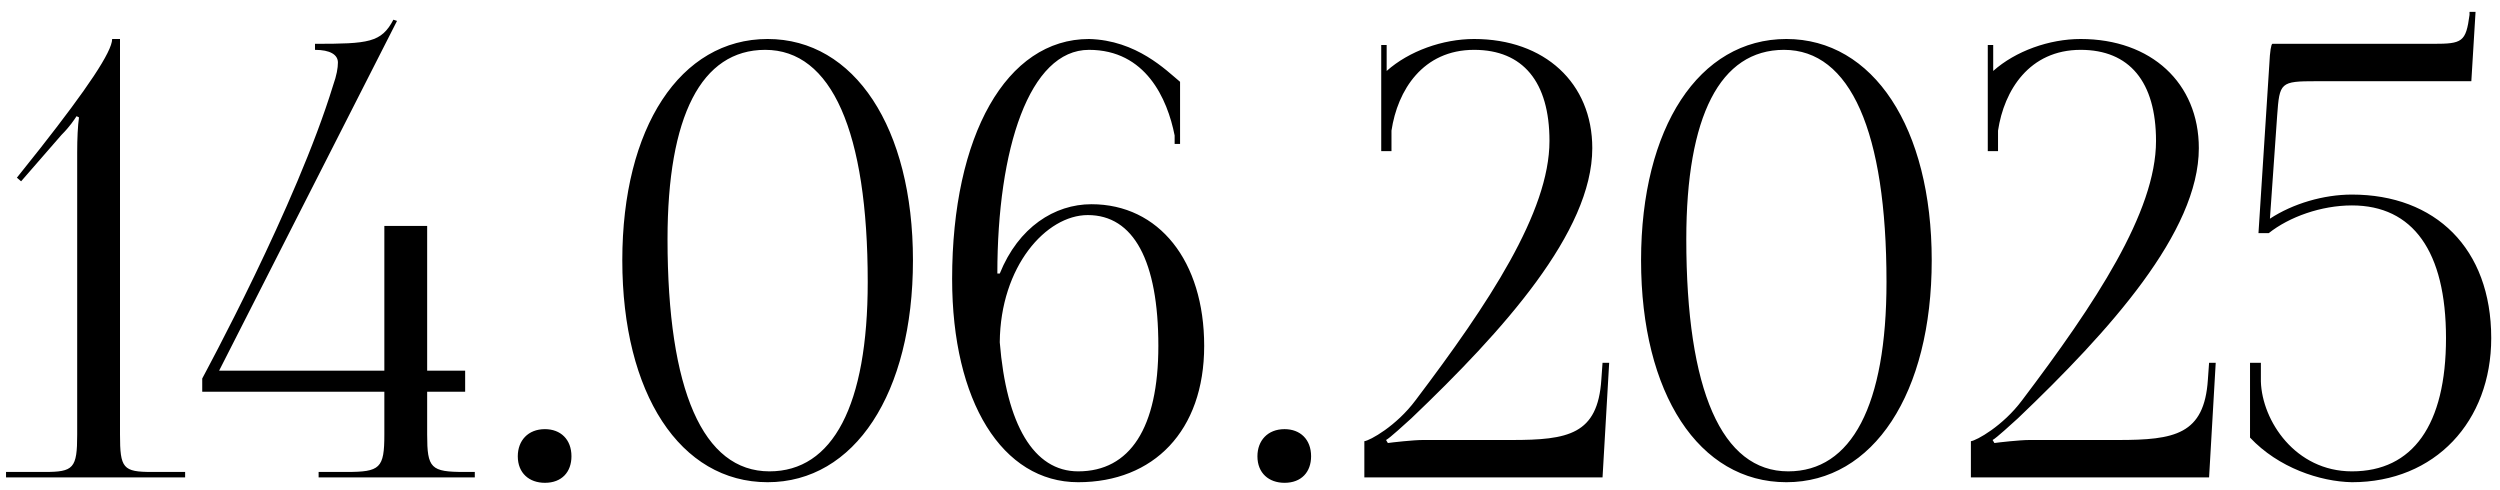 <?xml version="1.0" encoding="UTF-8"?> <svg xmlns="http://www.w3.org/2000/svg" width="199" height="39" viewBox="0 0 199 39" fill="none"><path d="M14.736 38H0.48V37.568H3.552C5.856 37.568 6.144 37.28 6.144 34.592V12.128C6.144 11.024 6.192 10.016 6.288 9.344L6.096 9.248C5.904 9.536 5.568 10.064 4.896 10.736L1.68 14.432L1.344 14.144L3.216 11.792C6.912 7.088 8.928 4.112 8.928 3.104H9.552V34.592C9.552 37.28 9.792 37.568 12.096 37.568H14.736V38ZM17.442 29.504H30.594V17.984H34.002V29.504H37.026V31.184H34.002V34.592C34.002 37.28 34.29 37.568 36.978 37.568H37.794V38H25.362V37.568H27.57C30.258 37.568 30.594 37.28 30.594 34.592V31.184H16.098V30.128C16.242 29.84 23.586 16.352 26.514 6.8C26.802 5.984 26.898 5.408 26.898 4.976C26.898 4.352 26.274 3.968 25.074 3.968V3.488C29.346 3.488 30.354 3.392 31.314 1.568L31.602 1.664L17.442 29.504ZM43.376 34.16C44.624 34.16 45.488 34.976 45.488 36.32C45.488 37.568 44.72 38.432 43.376 38.432C42.128 38.432 41.216 37.664 41.216 36.32C41.216 35.072 42.032 34.16 43.376 34.16ZM60.911 3.968C55.823 3.968 53.135 9.248 53.135 19.04C53.135 31.088 55.967 37.52 61.247 37.52C66.287 37.52 69.071 32.288 69.071 22.448C69.071 10.448 66.191 3.968 60.911 3.968ZM61.103 3.104C68.015 3.104 72.671 10.16 72.671 20.72C72.671 31.328 68.015 38.384 61.103 38.384C54.143 38.384 49.535 31.328 49.535 20.72C49.535 10.16 54.143 3.104 61.103 3.104ZM93.933 6.512V11.456H93.501V10.784C92.925 7.856 91.197 3.968 86.685 3.968C81.933 3.968 79.389 11.84 79.389 21.776H79.581C81.069 18.08 83.949 16.256 86.877 16.256C92.253 16.256 95.853 20.768 95.853 27.536C95.853 34.304 91.821 38.384 85.821 38.384C79.773 38.384 75.789 31.952 75.789 22.208C75.789 10.784 80.109 3.104 86.685 3.104C90.477 3.2 92.829 5.6 93.933 6.512ZM92.205 27.536C92.205 20.768 90.237 17.12 86.589 17.12C83.277 17.12 79.629 21.2 79.581 27.248C80.109 33.776 82.269 37.52 85.821 37.52C89.949 37.52 92.205 34.064 92.205 27.536ZM102.251 34.16C103.499 34.16 104.363 34.976 104.363 36.32C104.363 37.568 103.595 38.432 102.251 38.432C101.003 38.432 100.091 37.664 100.091 36.32C100.091 35.072 100.907 34.16 102.251 34.16ZM127.562 38H108.602V35.12C109.034 35.072 111.146 33.92 112.682 31.856C118.49 24.176 123.338 16.88 123.338 11.216C123.338 6.512 121.226 3.968 117.338 3.968C113.258 3.968 111.242 7.184 110.762 10.4V12.032H109.946V3.584H110.378V5.648C112.154 4.064 114.842 3.104 117.338 3.104C122.954 3.104 126.746 6.608 126.746 11.792C126.746 18.464 119.642 26.336 112.346 33.296C111.866 33.728 110.618 34.88 110.33 35.024L110.474 35.264C110.81 35.216 112.49 35.024 113.258 35.024H120.314C124.826 35.024 127.178 34.592 127.466 30.224L127.562 28.88H128.09L127.562 38ZM142.005 3.968C136.917 3.968 134.229 9.248 134.229 19.04C134.229 31.088 137.061 37.52 142.341 37.52C147.381 37.52 150.165 32.288 150.165 22.448C150.165 10.448 147.285 3.968 142.005 3.968ZM142.197 3.104C149.109 3.104 153.765 10.16 153.765 20.72C153.765 31.328 149.109 38.384 142.197 38.384C135.237 38.384 130.629 31.328 130.629 20.72C130.629 10.16 135.237 3.104 142.197 3.104ZM175.843 38H156.883V35.12C157.315 35.072 159.427 33.92 160.963 31.856C166.771 24.176 171.619 16.88 171.619 11.216C171.619 6.512 169.507 3.968 165.619 3.968C161.539 3.968 159.523 7.184 159.043 10.4V12.032H158.227V3.584H158.659V5.648C160.435 4.064 163.123 3.104 165.619 3.104C171.235 3.104 175.027 6.608 175.027 11.792C175.027 18.464 167.923 26.336 160.627 33.296C160.147 33.728 158.899 34.88 158.611 35.024L158.755 35.264C159.091 35.216 160.771 35.024 161.539 35.024H168.595C173.107 35.024 175.459 34.592 175.747 30.224L175.843 28.88H176.371L175.843 38ZM180.878 3.488H193.694C195.998 3.488 196.286 3.344 196.574 1.184V0.944H197.054L196.718 6.464H184.382C181.502 6.464 181.454 6.56 181.262 9.2L180.686 17.408C182.51 16.208 184.958 15.488 187.214 15.488C193.838 15.488 198.302 19.76 198.302 26.912C198.302 33.536 193.838 38.384 187.214 38.384C184.67 38.336 181.358 37.232 179.102 34.832V28.88H179.966V30.368C180.062 33.488 182.702 37.52 187.214 37.52C192.062 37.52 194.702 33.824 194.702 26.912C194.702 20 192.062 16.352 187.214 16.352C184.766 16.352 182.222 17.264 180.59 18.56H179.774L180.638 5.12C180.686 4.064 180.782 3.536 180.878 3.488Z" fill="black"></path></svg> 